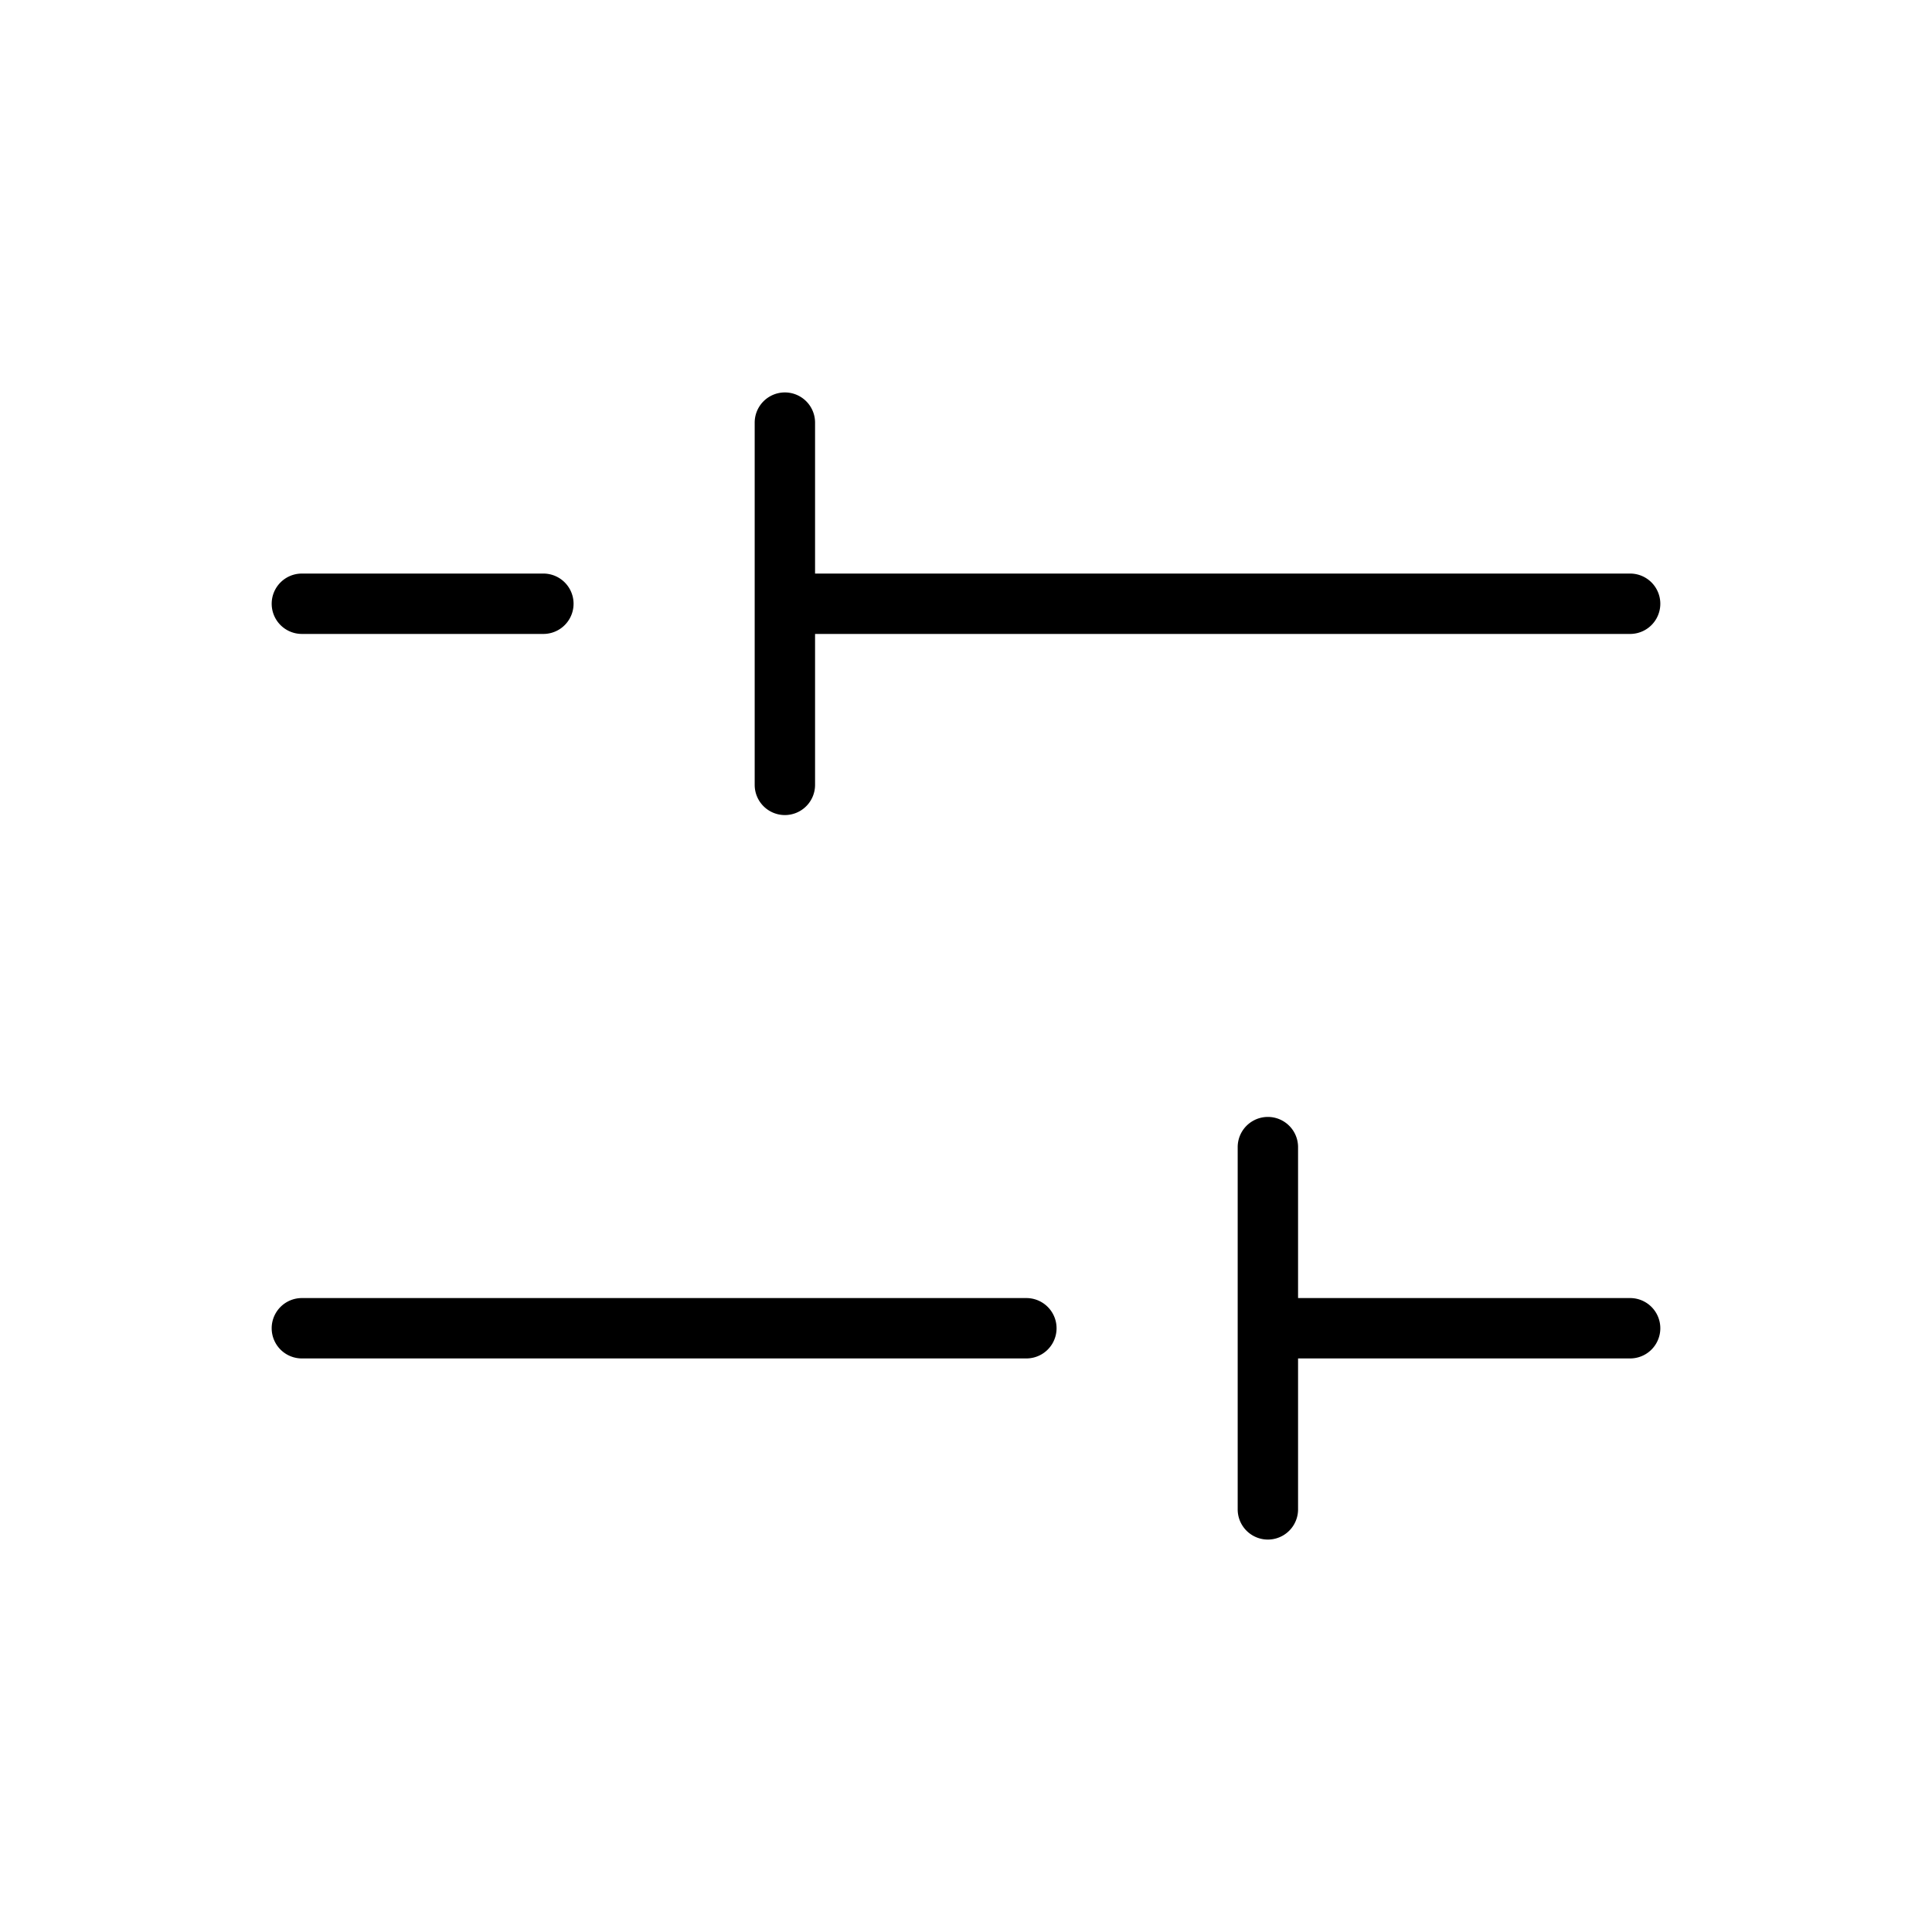 <svg xmlns="http://www.w3.org/2000/svg" viewBox="0 0 256 256" fill="currentColor"><path d="M36,80a4,4,0,0,1,4-4H72a4,4,0,0,1,0,8H40A4,4,0,0,1,36,80Zm180,92H172V152a4,4,0,0,0-8,0v48a4,4,0,0,0,8,0V180h44a4,4,0,0,0,0-8Zm-80,0H40a4,4,0,0,0,0,8h96a4,4,0,0,0,0-8Zm-32-64a4,4,0,0,0,4-4V84H216a4,4,0,0,0,0-8H108V56a4,4,0,0,0-8,0v48A4,4,0,0,0,104,108Z"/></svg>